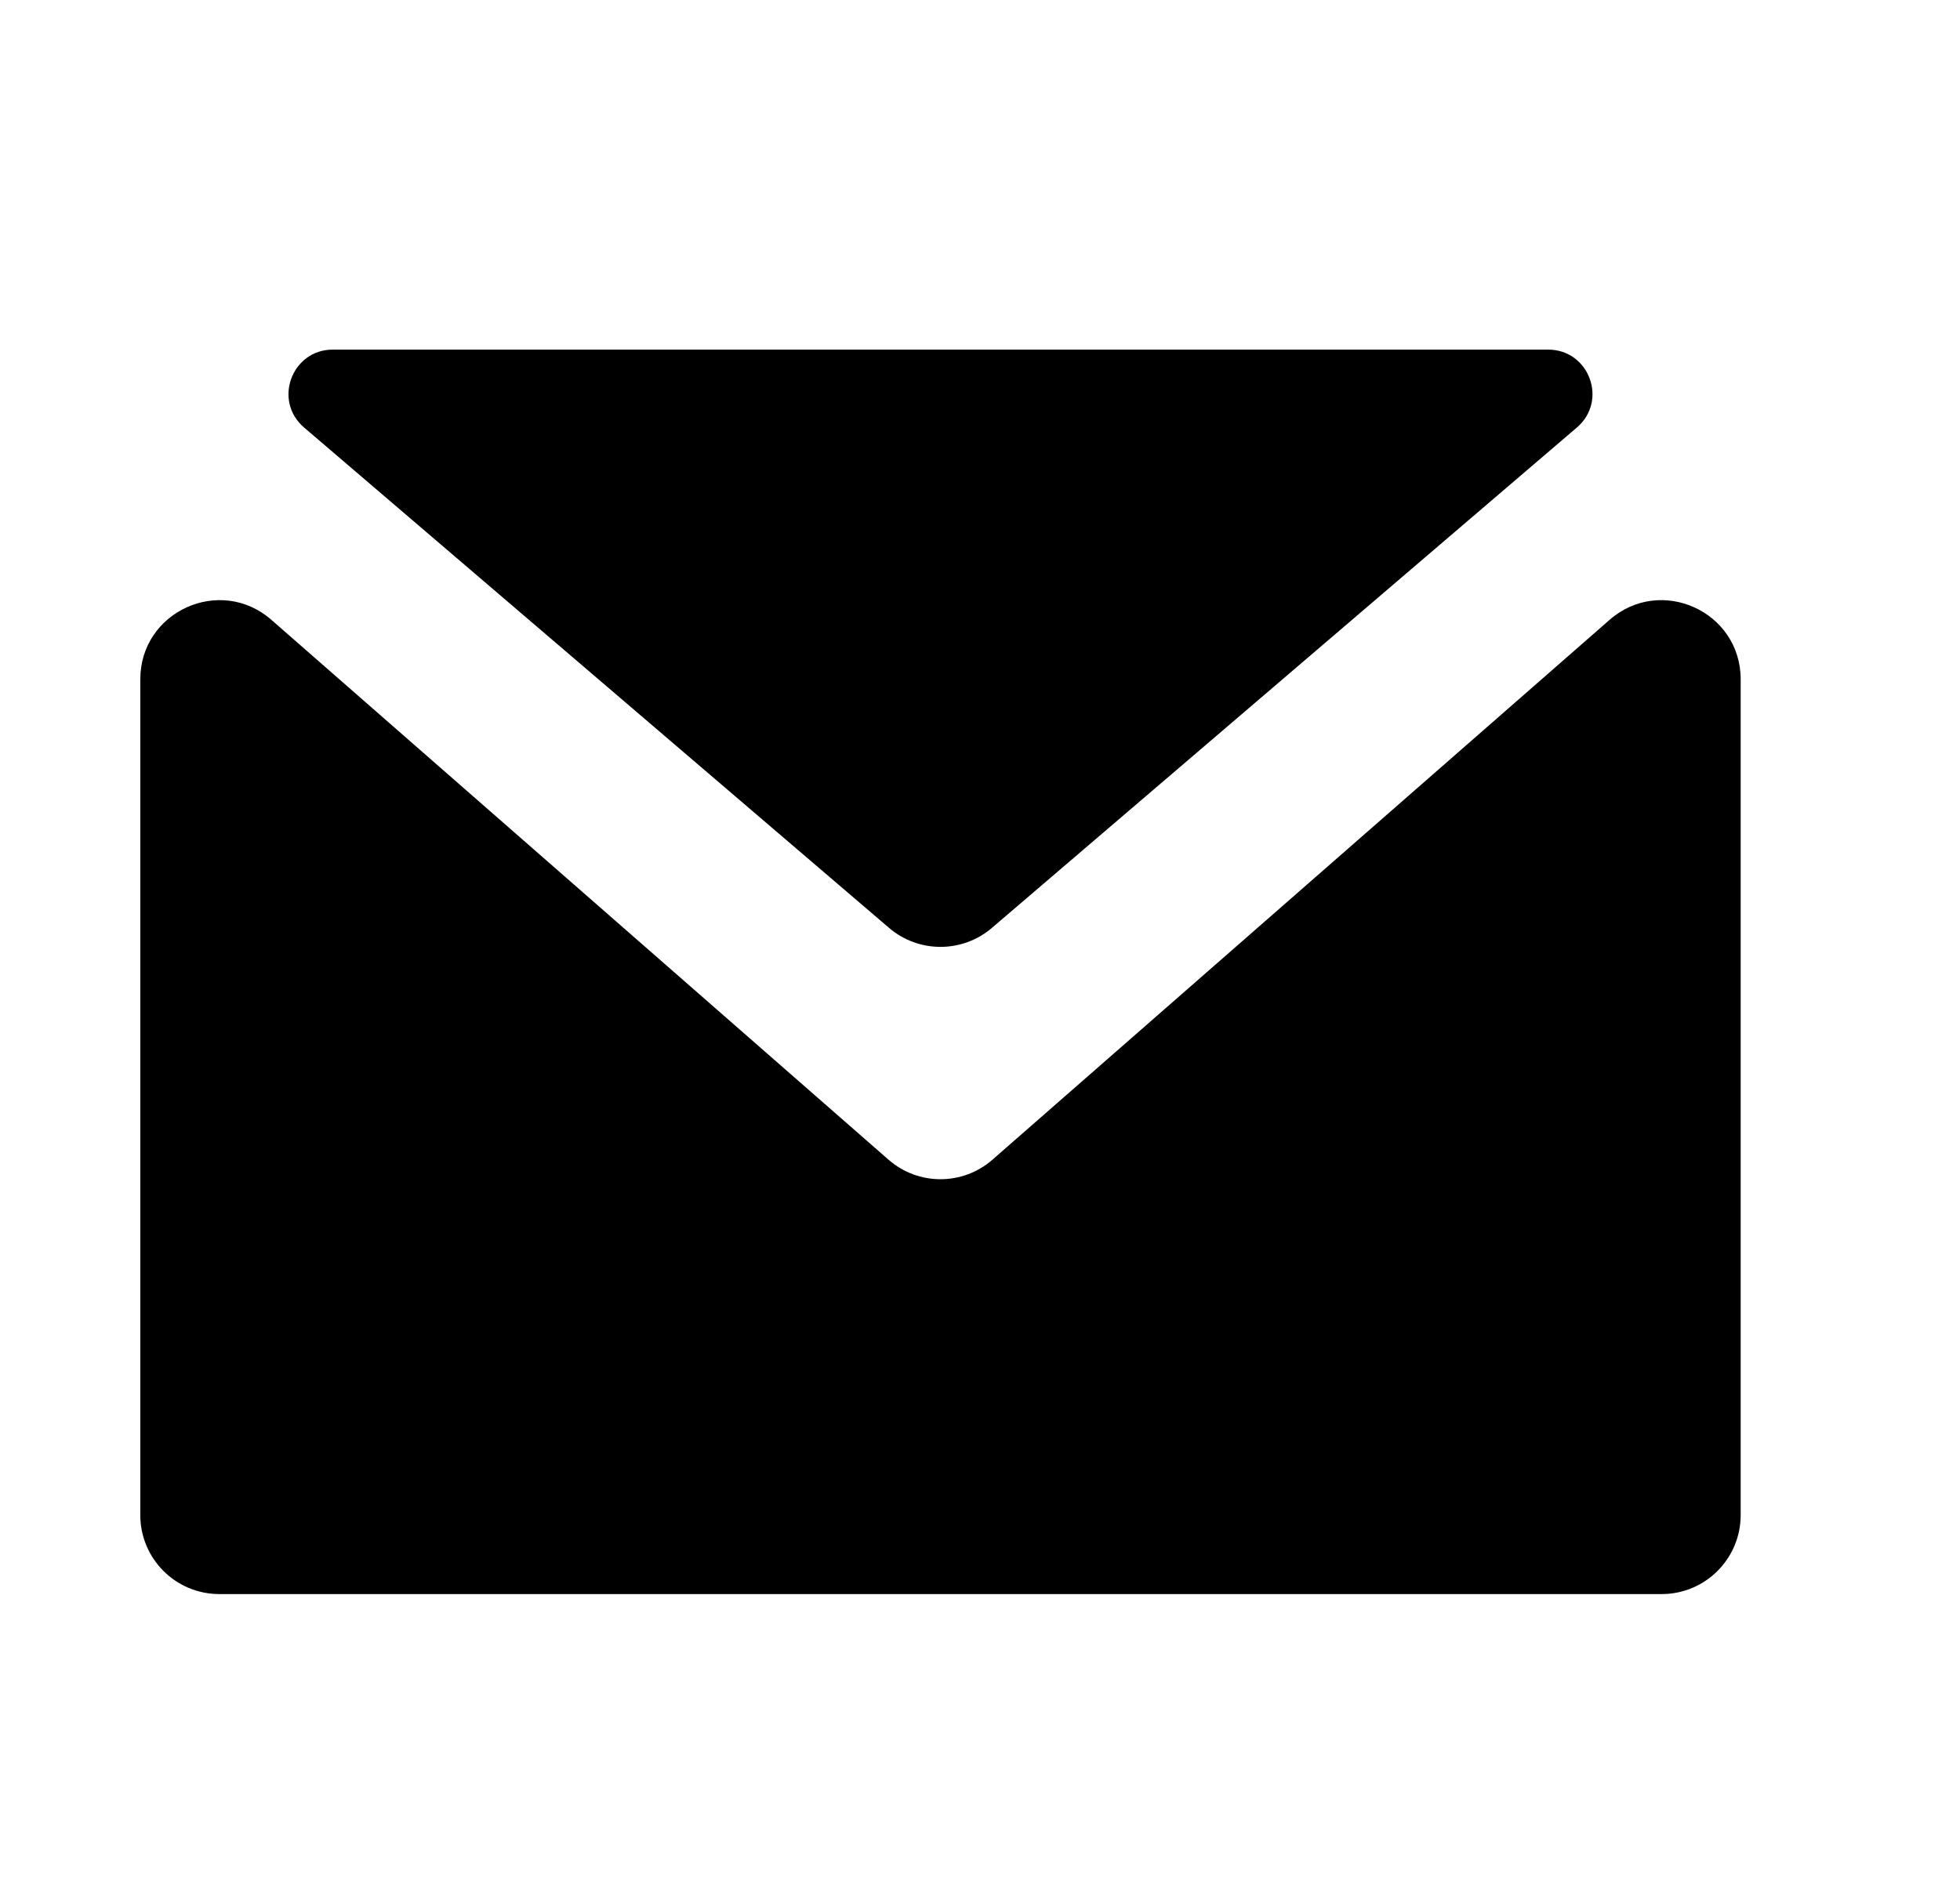 <?xml version="1.0" encoding="UTF-8"?> <svg xmlns="http://www.w3.org/2000/svg" width="31" height="30" viewBox="0 0 31 30" fill="none"><path fill-rule="evenodd" clip-rule="evenodd" d="M26.281 25.219C26.972 25.219 27.531 24.659 27.531 23.969V10.747C27.531 9.673 26.266 9.099 25.458 9.806L15.698 18.346C15.227 18.759 14.523 18.759 14.052 18.346L4.292 9.806C3.484 9.099 2.219 9.673 2.219 10.747V23.969C2.219 24.659 2.778 25.219 3.469 25.219H26.281ZM14.062 14.68C14.53 15.08 15.22 15.08 15.688 14.68L24.941 6.763C25.435 6.34 25.136 5.531 24.486 5.531H5.264C4.614 5.531 4.315 6.34 4.809 6.763L14.062 14.68Z" fill="black"></path></svg> 